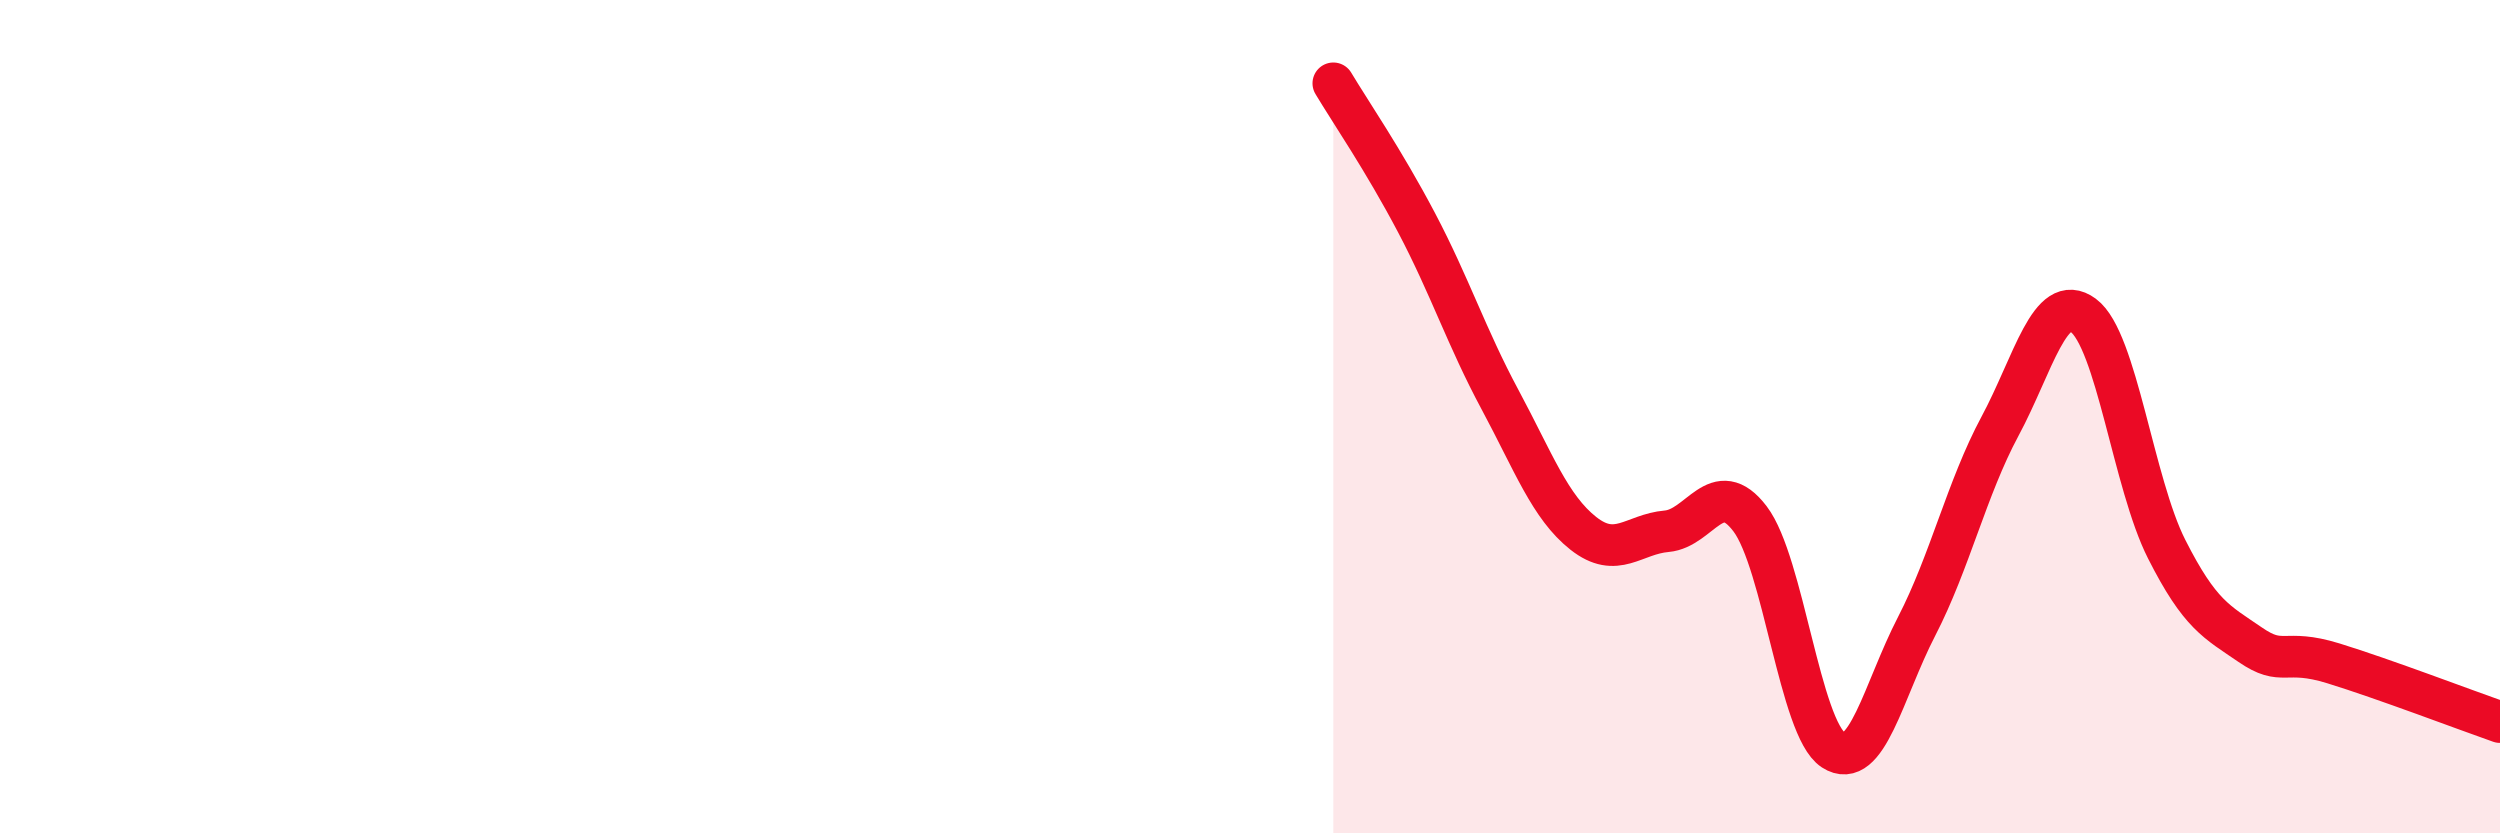 
    <svg width="60" height="20" viewBox="0 0 60 20" xmlns="http://www.w3.org/2000/svg">
      <path
        d="M 32,2 C 32.4,2.67 33.2,3.83 34,5.35 C 34.8,6.87 35.2,8.1 36,9.59 C 36.8,11.08 37.2,12.17 38,12.8 C 38.8,13.43 39.2,12.82 40,12.75 C 40.8,12.68 41.2,11.4 42,12.45 C 42.8,13.5 43.2,17.48 44,18 C 44.8,18.52 45.2,16.58 46,15.03 C 46.8,13.48 47.2,11.72 48,10.23 C 48.8,8.74 49.2,6.98 50,7.57 C 50.8,8.16 51.2,11.6 52,13.18 C 52.8,14.76 53.2,14.92 54,15.47 C 54.8,16.02 54.8,15.55 56,15.92 C 57.2,16.29 59.2,17.05 60,17.33L60 20L32 20Z"
        fill="#EB0A25"
        opacity="0.1"
        stroke-linecap="round"
        stroke-linejoin="round"
      />
      <path
        d="M 32,2 C 32.4,2.67 33.2,3.83 34,5.35 C 34.8,6.87 35.2,8.1 36,9.59 C 36.8,11.08 37.2,12.17 38,12.8 C 38.8,13.43 39.2,12.82 40,12.75 C 40.8,12.68 41.2,11.4 42,12.45 C 42.8,13.5 43.2,17.48 44,18 C 44.8,18.52 45.2,16.58 46,15.03 C 46.8,13.48 47.2,11.72 48,10.23 C 48.8,8.74 49.2,6.98 50,7.57 C 50.8,8.16 51.2,11.6 52,13.18 C 52.8,14.76 53.2,14.92 54,15.47 C 54.8,16.02 54.8,15.55 56,15.92 C 57.2,16.29 59.2,17.05 60,17.33"
        stroke="#EB0A25"
        stroke-width="1"
        fill="none"
        stroke-linecap="round"
        stroke-linejoin="round"
      />
    </svg>
  
